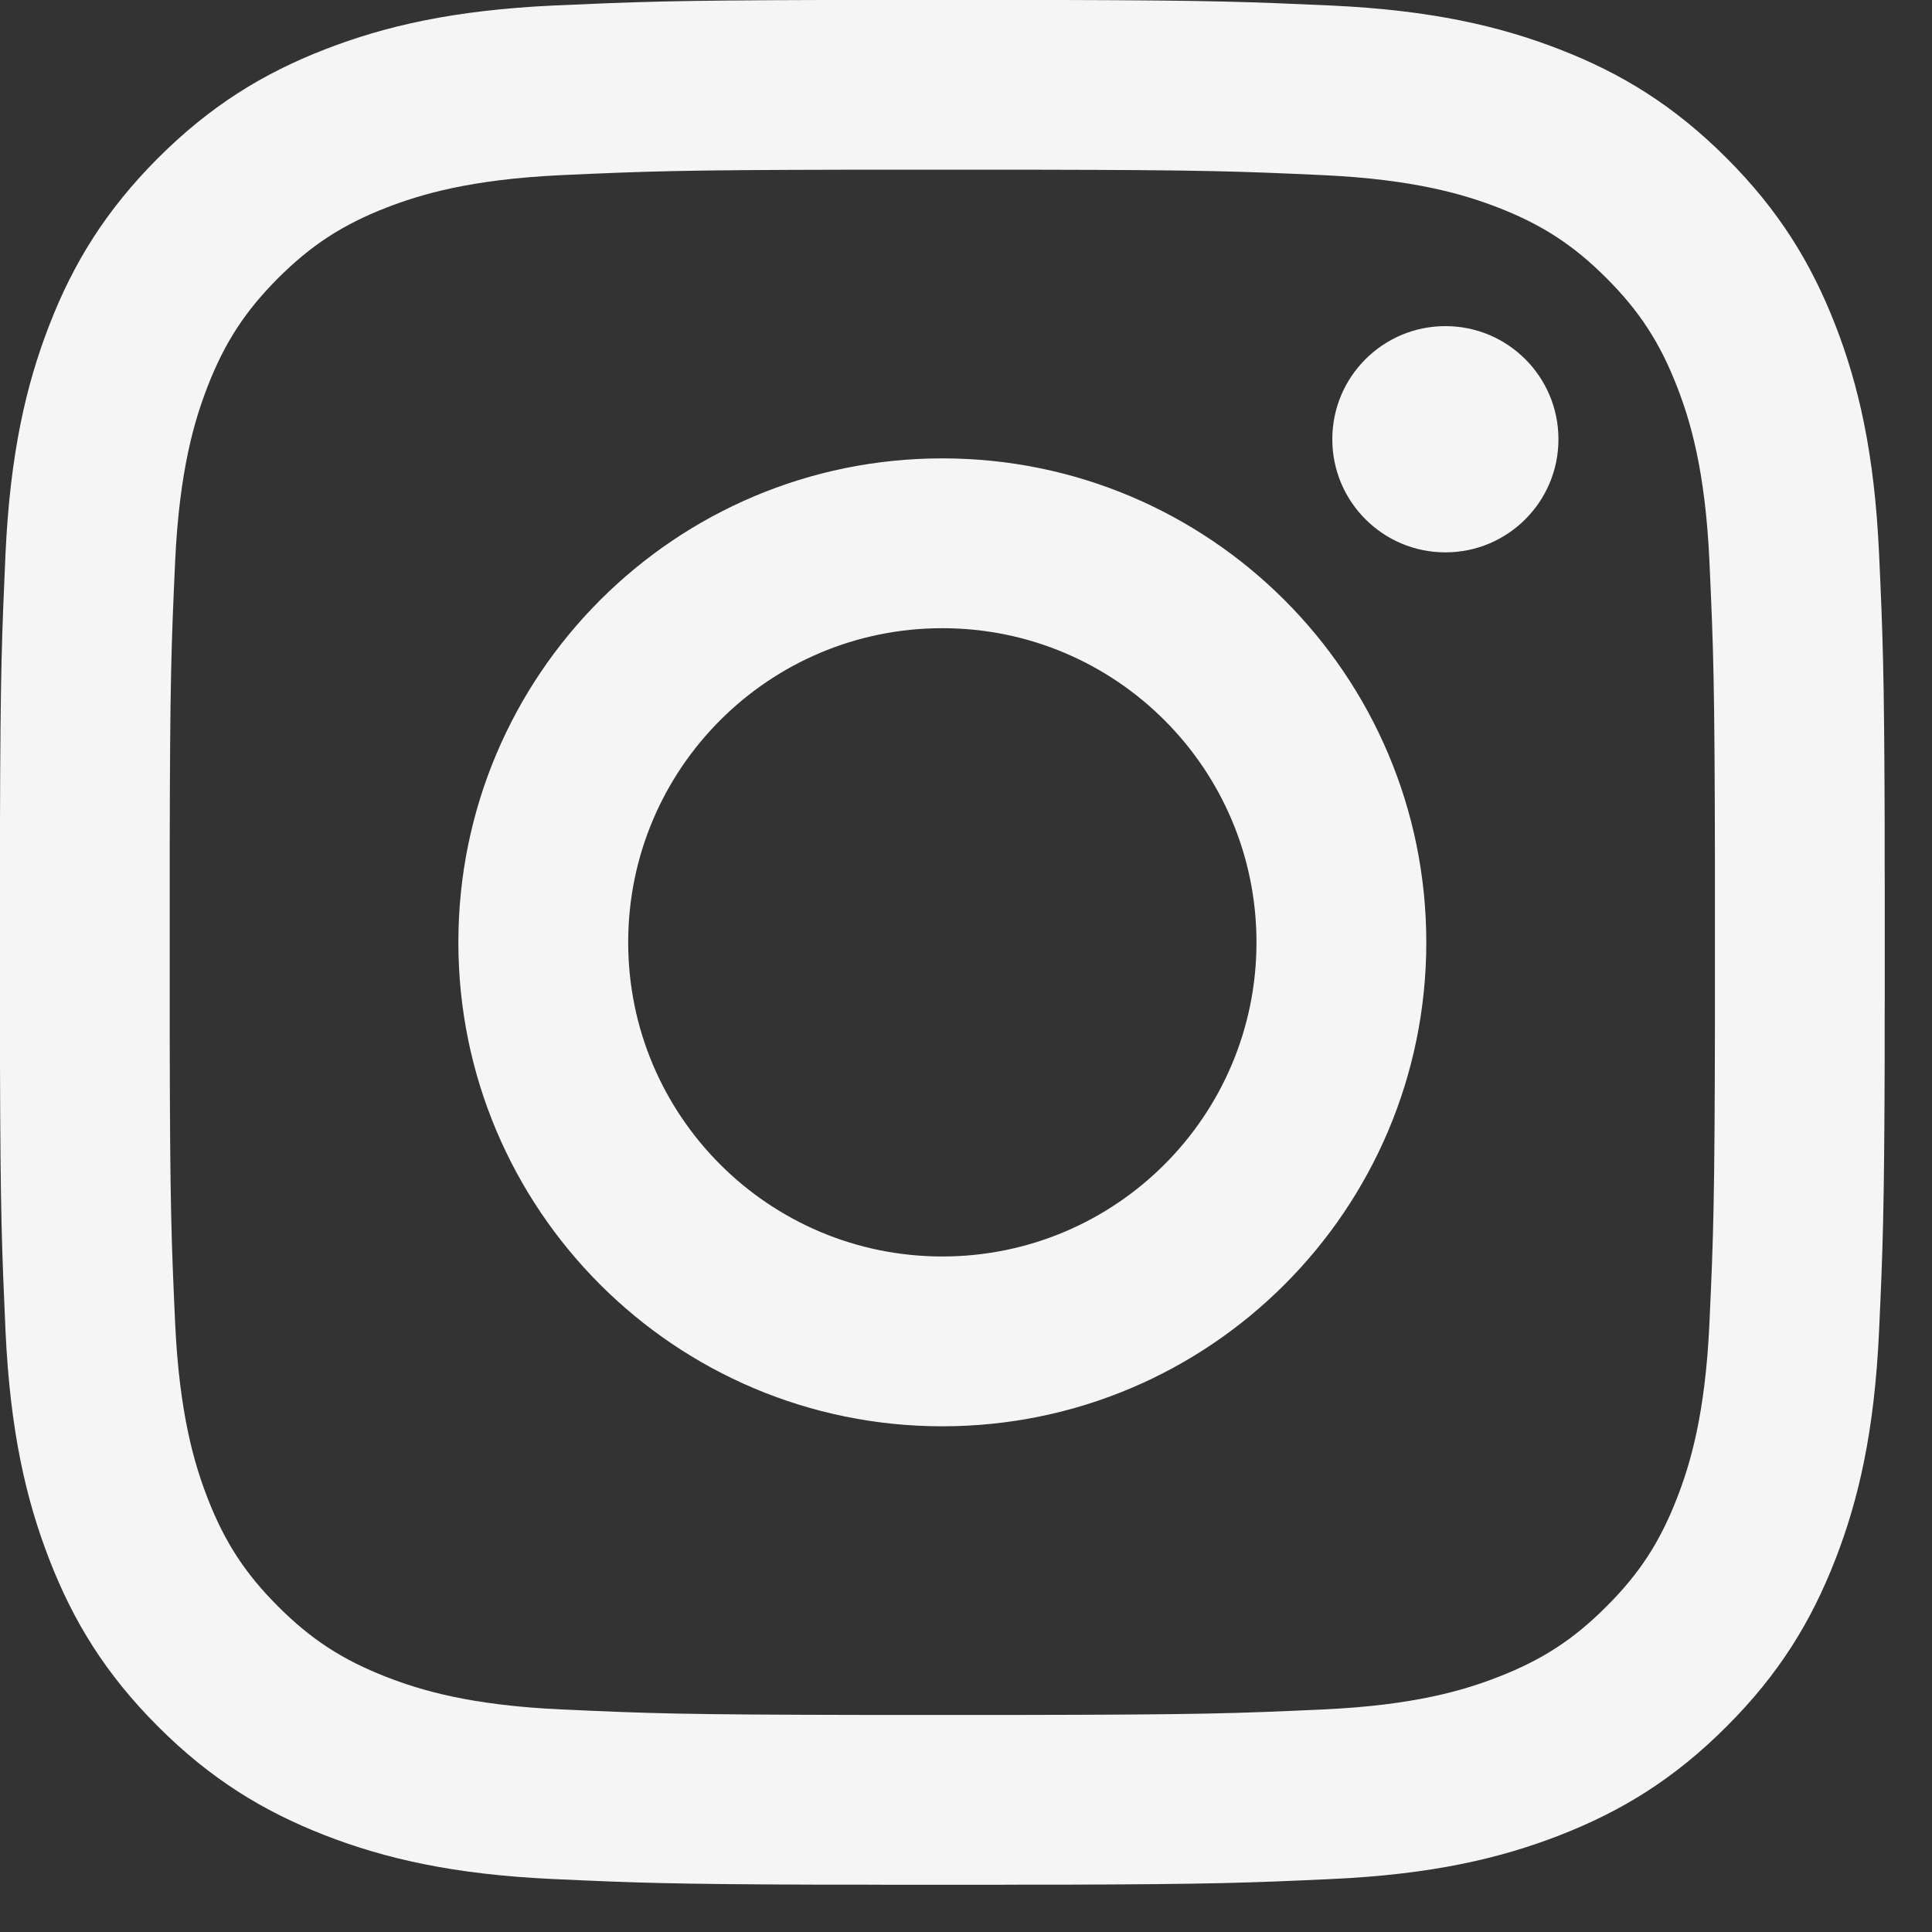 <?xml version="1.0" encoding="UTF-8"?>
<svg width="20px" height="20px" viewBox="0 0 20 20" version="1.1" xmlns="http://www.w3.org/2000/svg" xmlns:xlink="http://www.w3.org/1999/xlink">
    <rect x="0" y="0" width="20" height="20" fill="#333333" stroke="none"/>
    <title>Instagram</title>
    <g id="Page-1" stroke="none" stroke-width="1" fill="none" fill-rule="evenodd">
        <g id="Social-Media" transform="translate(0, 0)" fill="#F5F5F6" fill-rule="nonzero">
            <path d="M11.008,0 C12.552,0.004 12.929,0.019 13.777,0.057 C14.816,0.105 15.525,0.27 16.145,0.511 C16.787,0.76 17.331,1.094 17.873,1.636 C18.416,2.179 18.749,2.723 18.999,3.364 C19.24,3.985 19.405,4.694 19.452,5.732 C19.491,6.58 19.505,6.958 19.51,8.502 L19.51,8.953 C19.511,9.034 19.511,9.117 19.511,9.203 L19.511,10.307 C19.511,10.393 19.511,10.476 19.51,10.556 L19.51,11.008 C19.505,12.552 19.491,12.929 19.452,13.777 C19.405,14.816 19.24,15.525 18.999,16.145 C18.749,16.787 18.416,17.331 17.873,17.873 C17.331,18.416 16.787,18.749 16.145,18.999 C15.525,19.24 14.816,19.405 13.777,19.452 C12.929,19.491 12.552,19.505 11.008,19.51 L10.556,19.51 C10.476,19.511 10.393,19.511 10.307,19.511 L9.203,19.511 C9.117,19.511 9.034,19.511 8.953,19.51 L8.502,19.51 C6.958,19.505 6.58,19.491 5.732,19.452 C4.694,19.405 3.985,19.24 3.364,18.999 C2.723,18.749 2.179,18.416 1.636,17.873 C1.094,17.331 0.76,16.787 0.511,16.145 C0.27,15.525 0.105,14.816 0.057,13.777 C0.019,12.929 0.004,12.552 0,11.008 L0,8.502 C0.004,6.958 0.019,6.58 0.057,5.732 C0.105,4.694 0.27,3.985 0.511,3.364 C0.76,2.723 1.094,2.179 1.636,1.636 C2.179,1.094 2.723,0.76 3.364,0.511 C3.985,0.27 4.694,0.105 5.732,0.057 C6.58,0.019 6.958,0.004 8.502,0 L11.008,0 Z M10.771,1.757 L8.738,1.757 C7.043,1.76 6.689,1.773 5.812,1.813 C4.861,1.857 4.345,2.016 4.001,2.149 C3.546,2.326 3.221,2.538 2.879,2.879 C2.538,3.221 2.326,3.546 2.149,4.001 C2.016,4.345 1.857,4.861 1.813,5.812 C1.773,6.689 1.76,7.043 1.757,8.738 L1.757,10.771 C1.76,12.467 1.773,12.821 1.813,13.697 C1.857,14.648 2.016,15.165 2.149,15.509 C2.326,15.964 2.538,16.289 2.879,16.63 C3.221,16.972 3.546,17.183 4.001,17.36 C4.345,17.494 4.861,17.653 5.812,17.696 C6.727,17.738 7.072,17.75 8.967,17.753 L10.542,17.753 C12.437,17.75 12.783,17.738 13.697,17.696 C14.648,17.653 15.165,17.494 15.509,17.36 C15.964,17.183 16.289,16.972 16.63,16.63 C16.972,16.289 17.183,15.964 17.36,15.509 C17.494,15.165 17.653,14.648 17.696,13.697 C17.738,12.783 17.75,12.437 17.753,10.542 L17.753,8.967 C17.75,7.072 17.738,6.727 17.696,5.812 C17.653,4.861 17.494,4.345 17.36,4.001 C17.183,3.546 16.972,3.221 16.63,2.879 C16.289,2.538 15.964,2.326 15.509,2.149 C15.165,2.016 14.648,1.857 13.697,1.813 C12.821,1.773 12.467,1.76 10.771,1.757 Z M9.755,4.745 C12.522,4.745 14.765,6.988 14.765,9.755 C14.765,12.522 12.522,14.765 9.755,14.765 C6.988,14.765 4.745,12.522 4.745,9.755 C4.745,6.988 6.988,4.745 9.755,4.745 Z M9.755,6.503 C7.959,6.503 6.503,7.959 6.503,9.755 C6.503,11.551 7.959,13.007 9.755,13.007 C11.551,13.007 13.007,11.551 13.007,9.755 C13.007,7.959 11.551,6.503 9.755,6.503 Z M14.963,3.376 C15.609,3.376 16.133,3.9 16.133,4.547 C16.133,5.194 15.609,5.718 14.963,5.718 C14.316,5.718 13.792,5.194 13.792,4.547 C13.792,3.9 14.316,3.376 14.963,3.376 Z" id="Instagram"></path>
        </g>
    </g>
</svg>